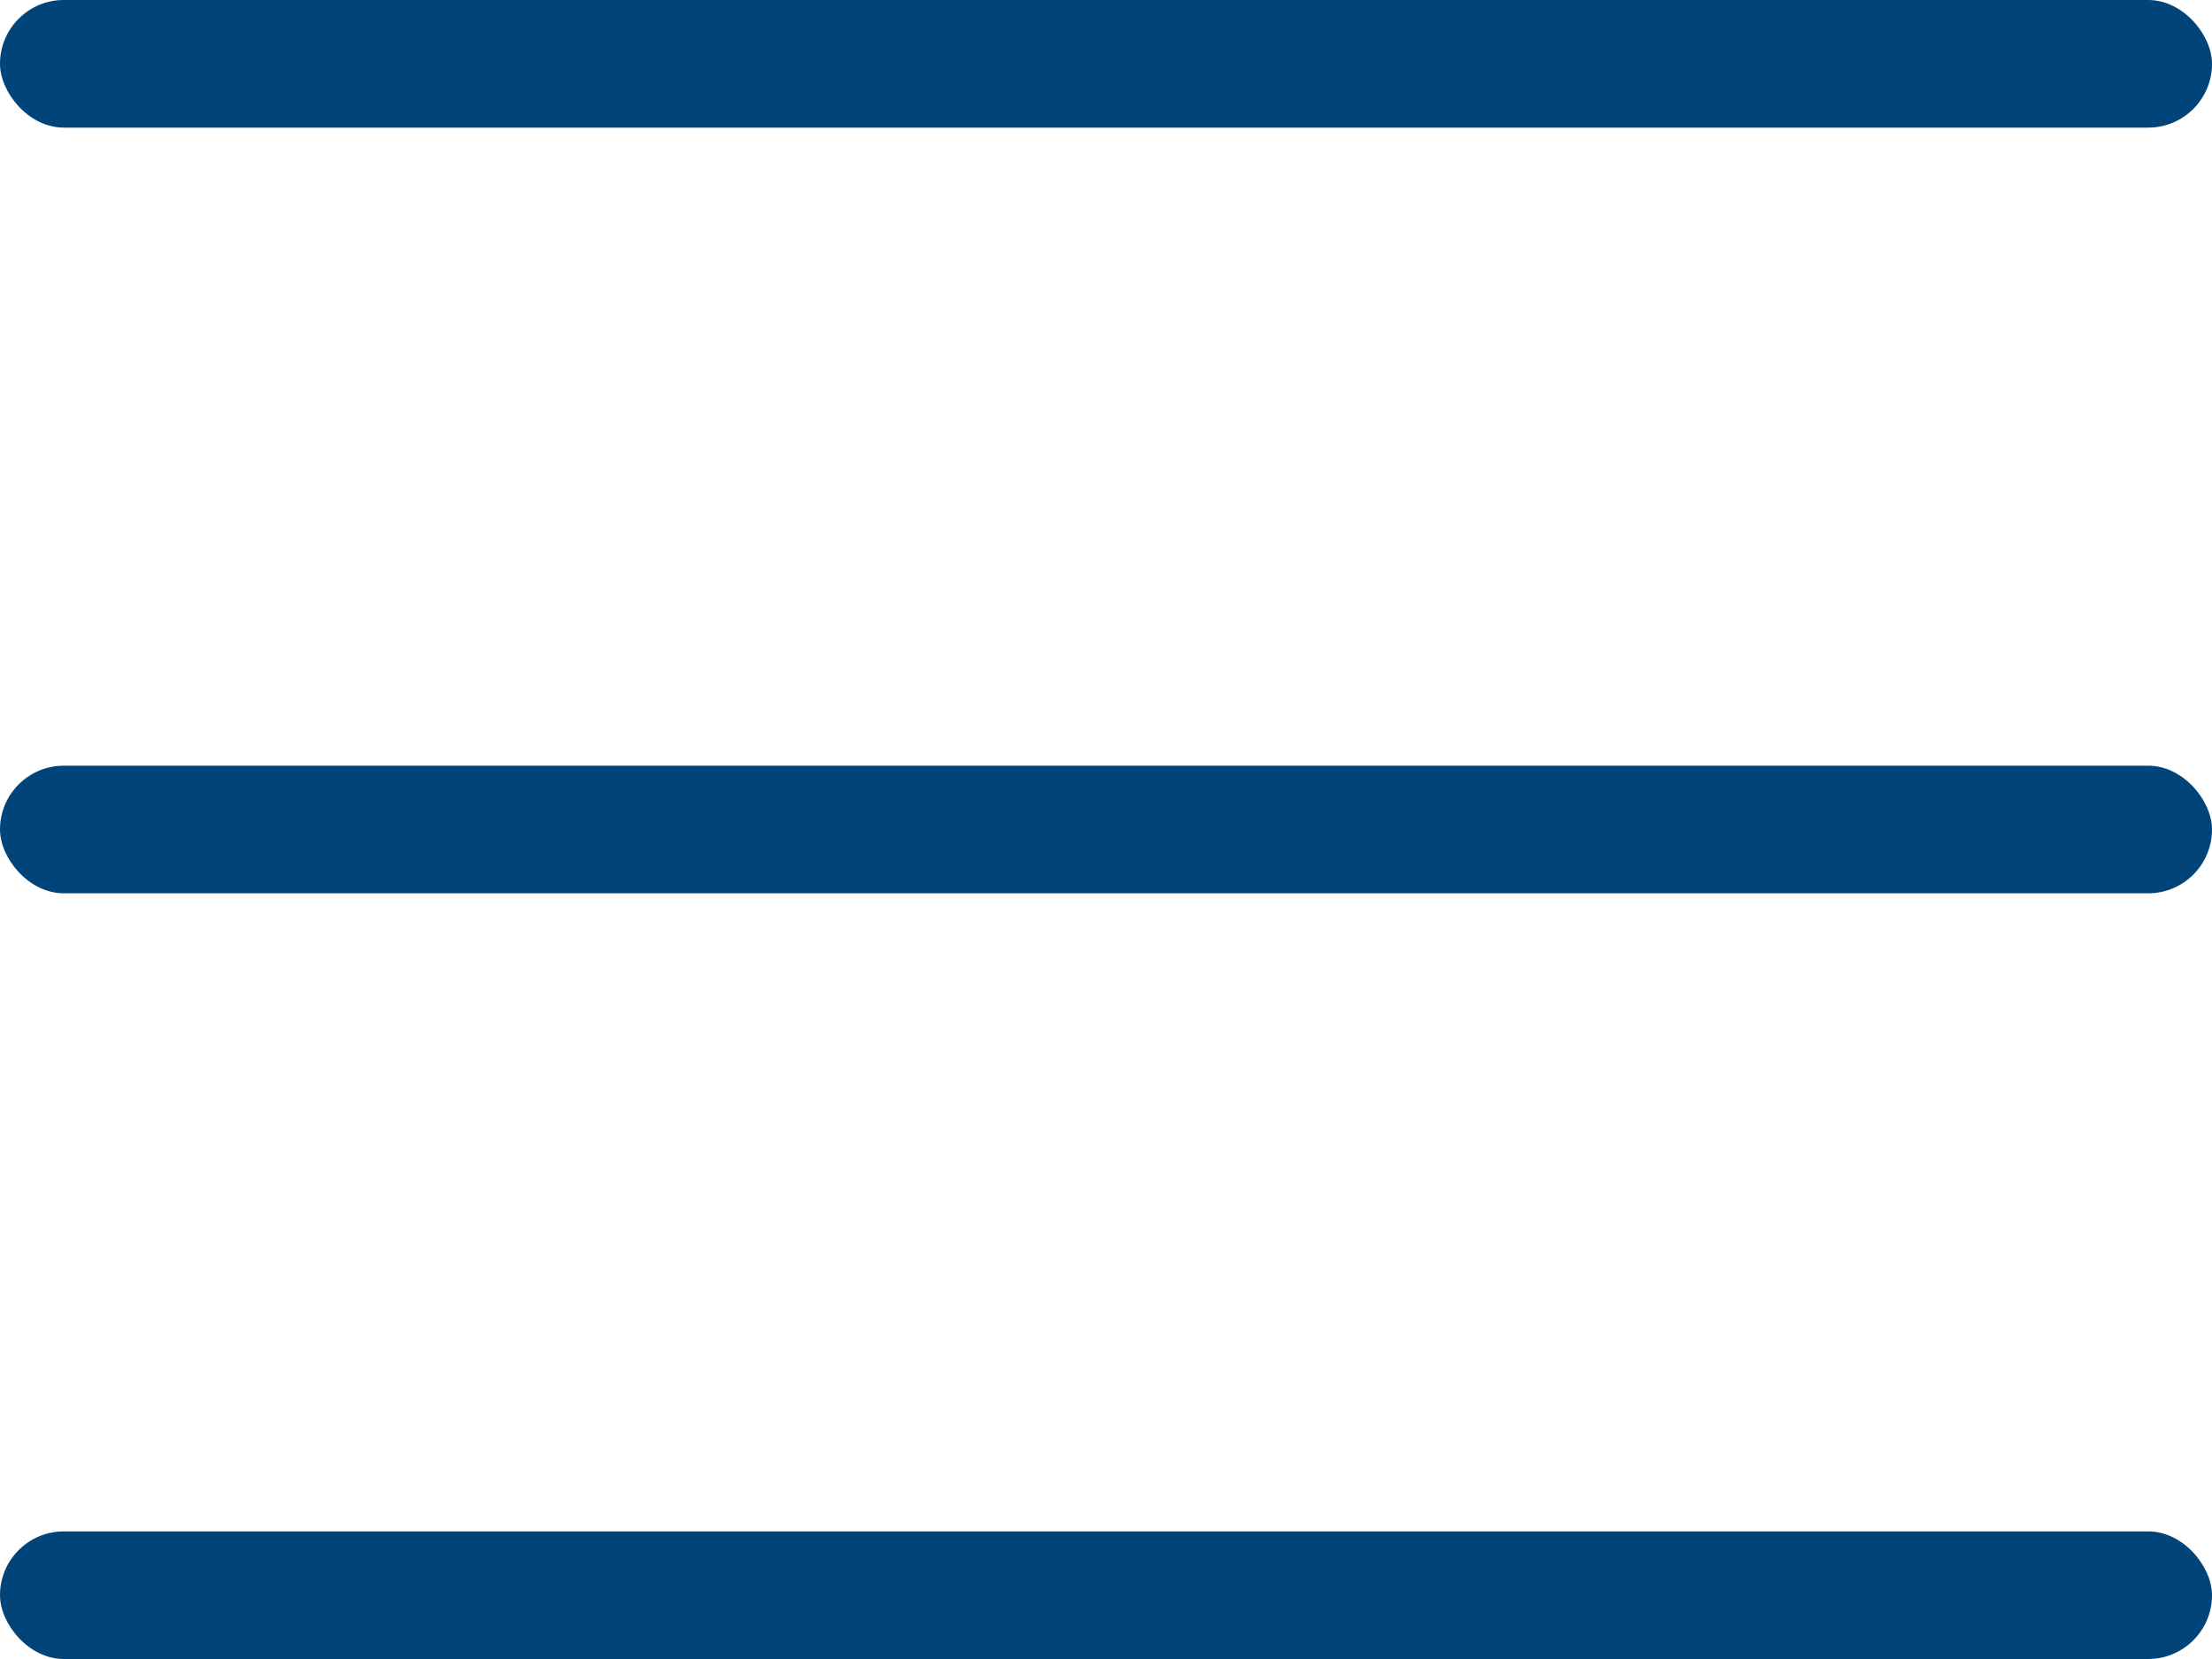 <?xml version="1.0" encoding="UTF-8"?> <svg xmlns="http://www.w3.org/2000/svg" width="52" height="39" viewBox="0 0 52 39" fill="none"> <rect width="52" height="3" rx="1.5" fill="#014479"></rect> <rect y="18" width="52" height="3" rx="1.5" fill="#014479"></rect> <rect y="36" width="52" height="3" rx="1.5" fill="#014479"></rect> </svg> 